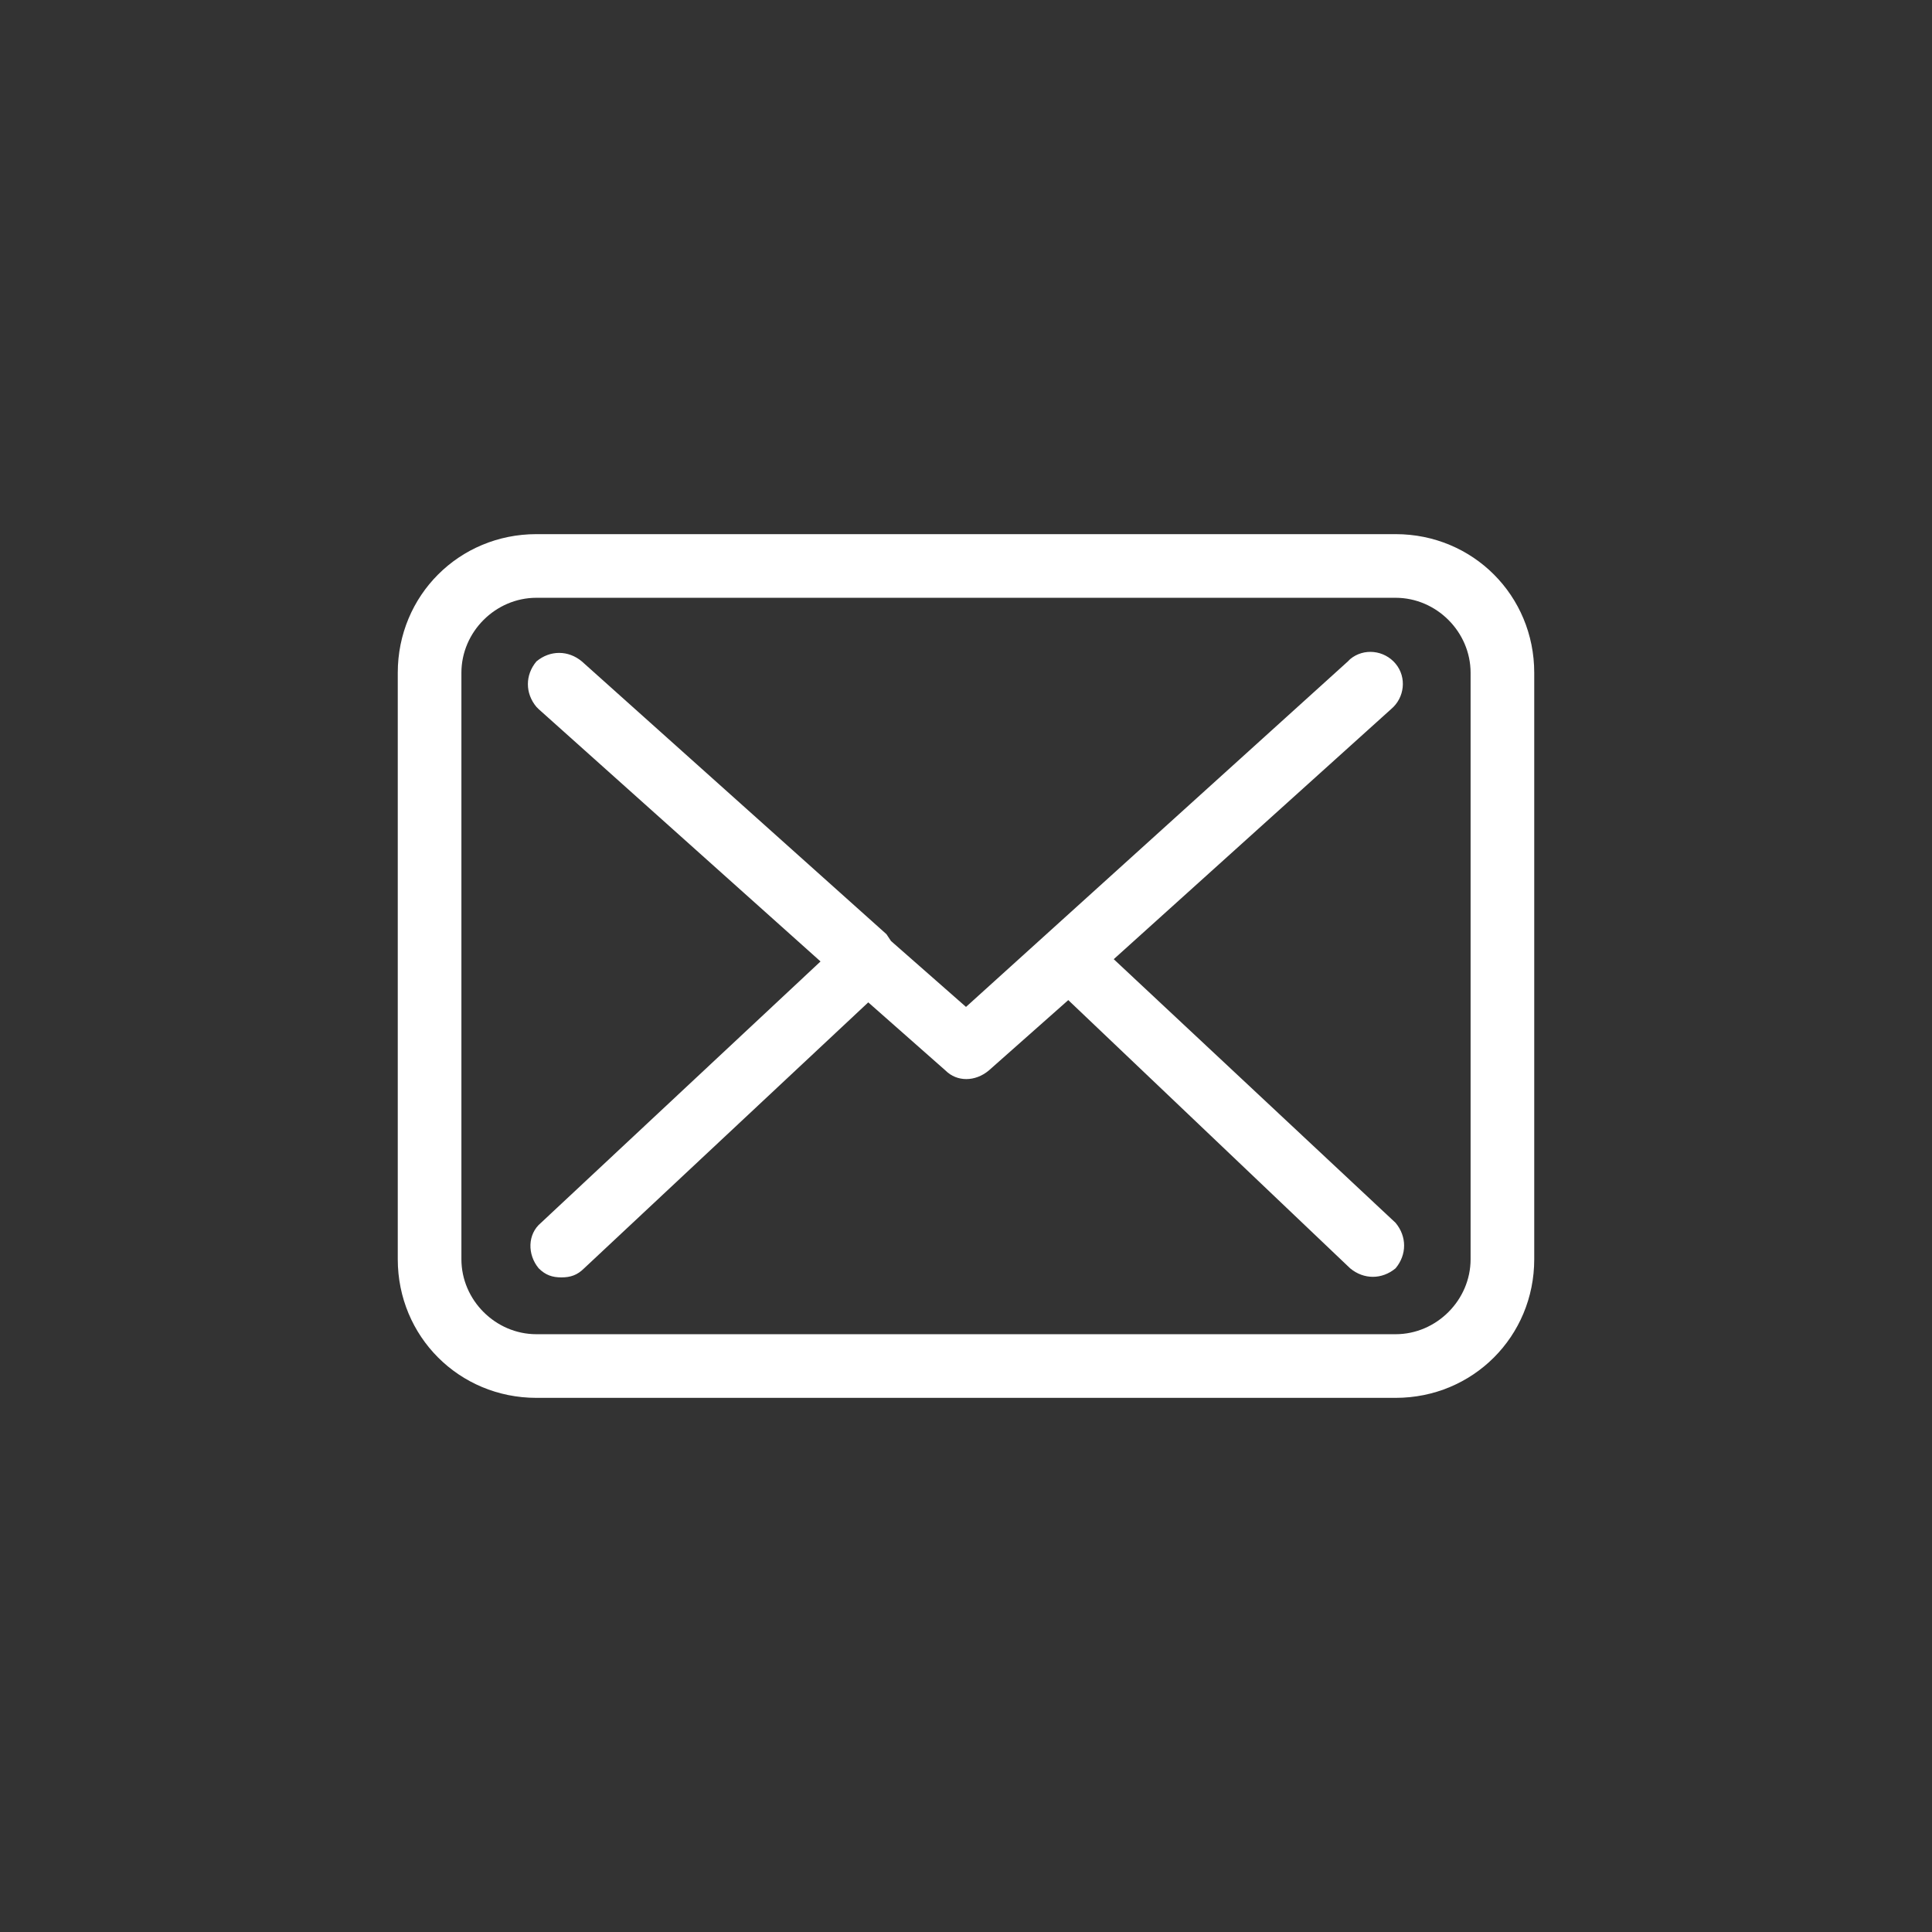 <?xml version="1.0" encoding="utf-8"?>
<!-- Generator: Adobe Illustrator 21.0.0, SVG Export Plug-In . SVG Version: 6.00 Build 0)  -->
<svg version="1.1" id="Laag_1" xmlns="http://www.w3.org/2000/svg" xmlns:xlink="http://www.w3.org/1999/xlink" x="0px" y="0px"
	 viewBox="0 0 85 85" style="enable-background:new 0 0 85 85;" xml:space="preserve">
<rect x="0" y="0" width="85" height="85" fill="#333333" stroke="none"/>
<style type="text/css">
	.st0{fill:#FFFFFF;}
</style>
<title>roundicon-mail</title>
<path class="st0" d="M61.4,23.5H23.6c-3.4,0-6.1,2.7-6.1,6.1v25.8c0,3.4,2.7,6.1,6.1,6.1h37.8c3.4,0,6.1-2.7,6.1-6.1V29.6
	C67.5,26.2,64.8,23.5,61.4,23.5C61.4,23.5,61.4,23.5,61.4,23.5L61.4,23.5z M64.7,55.4c0,1.8-1.5,3.3-3.3,3.3H23.6
	c-1.8,0-3.3-1.5-3.3-3.3V29.6c0-1.8,1.5-3.3,3.3-3.3h37.8c1.8,0,3.3,1.5,3.3,3.3L64.7,55.4L64.7,55.4z"/>
<path class="st0" d="M49,42.2l12.2-11c0.6-0.5,0.7-1.4,0.2-2c-0.5-0.6-1.4-0.7-2-0.2c0,0-0.1,0.1-0.1,0.1L42.5,44.3l-3.3-2.9l0,0
	L39,41.1l-13.4-12c-0.6-0.5-1.4-0.5-2,0c-0.5,0.6-0.5,1.4,0,2c0,0,0.1,0.1,0.1,0.1l12.4,11.1L23.8,53.8c-0.6,0.5-0.6,1.4-0.1,2
	c0,0,0,0,0,0c0.3,0.3,0.6,0.4,1,0.4c0.4,0,0.7-0.1,1-0.4l12.5-11.7l3.4,3c0.5,0.5,1.3,0.5,1.9,0L47,44l12.4,11.8
	c0.6,0.5,1.4,0.5,2,0c0,0,0,0,0,0c0.5-0.6,0.5-1.4,0-2c0,0,0,0,0,0L49,42.2z"/>
</svg>
